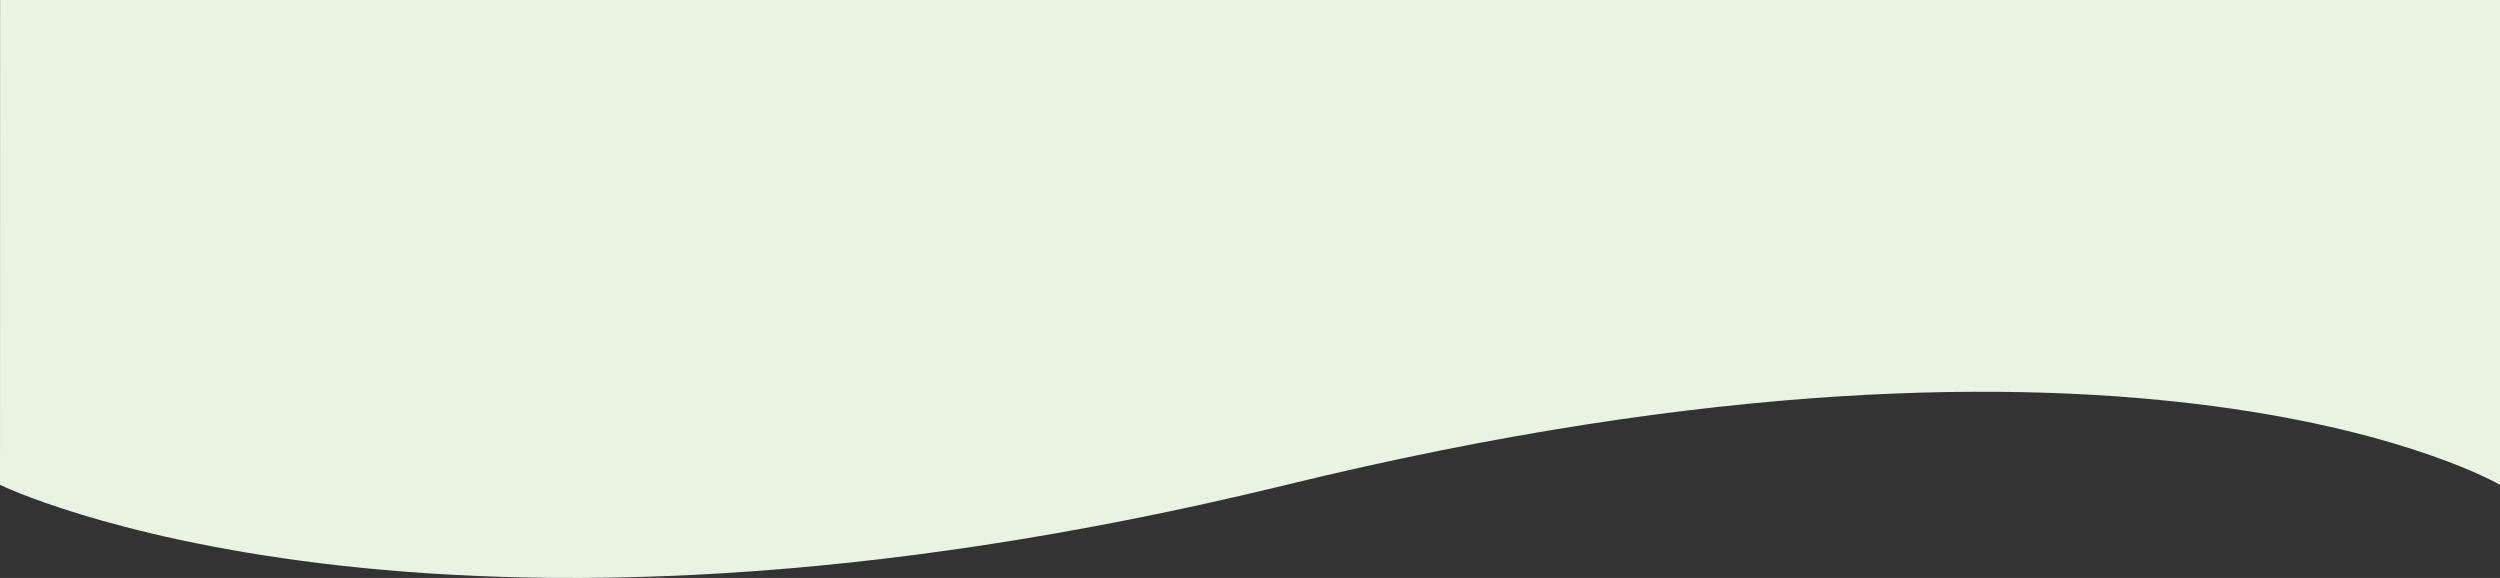 <?xml version="1.0" encoding="UTF-8"?> <svg xmlns="http://www.w3.org/2000/svg" width="100%" height="354.992" viewBox="0 0 1535.58 354.992" preserveAspectRatio="none"><rect x="0" y="0" width="1535.58" height="354.992" fill="#333333" stroke="none"/><path id="パス_1925" data-name="パス 1925" d="M-17931.486-15098.178s-218.73-128.655-745.471,0-790.109,0-790.109,0l.066-297.812h1535.514Z" transform="translate(19467.066 15395.99)" fill="#e8f4e1"></path></svg> 